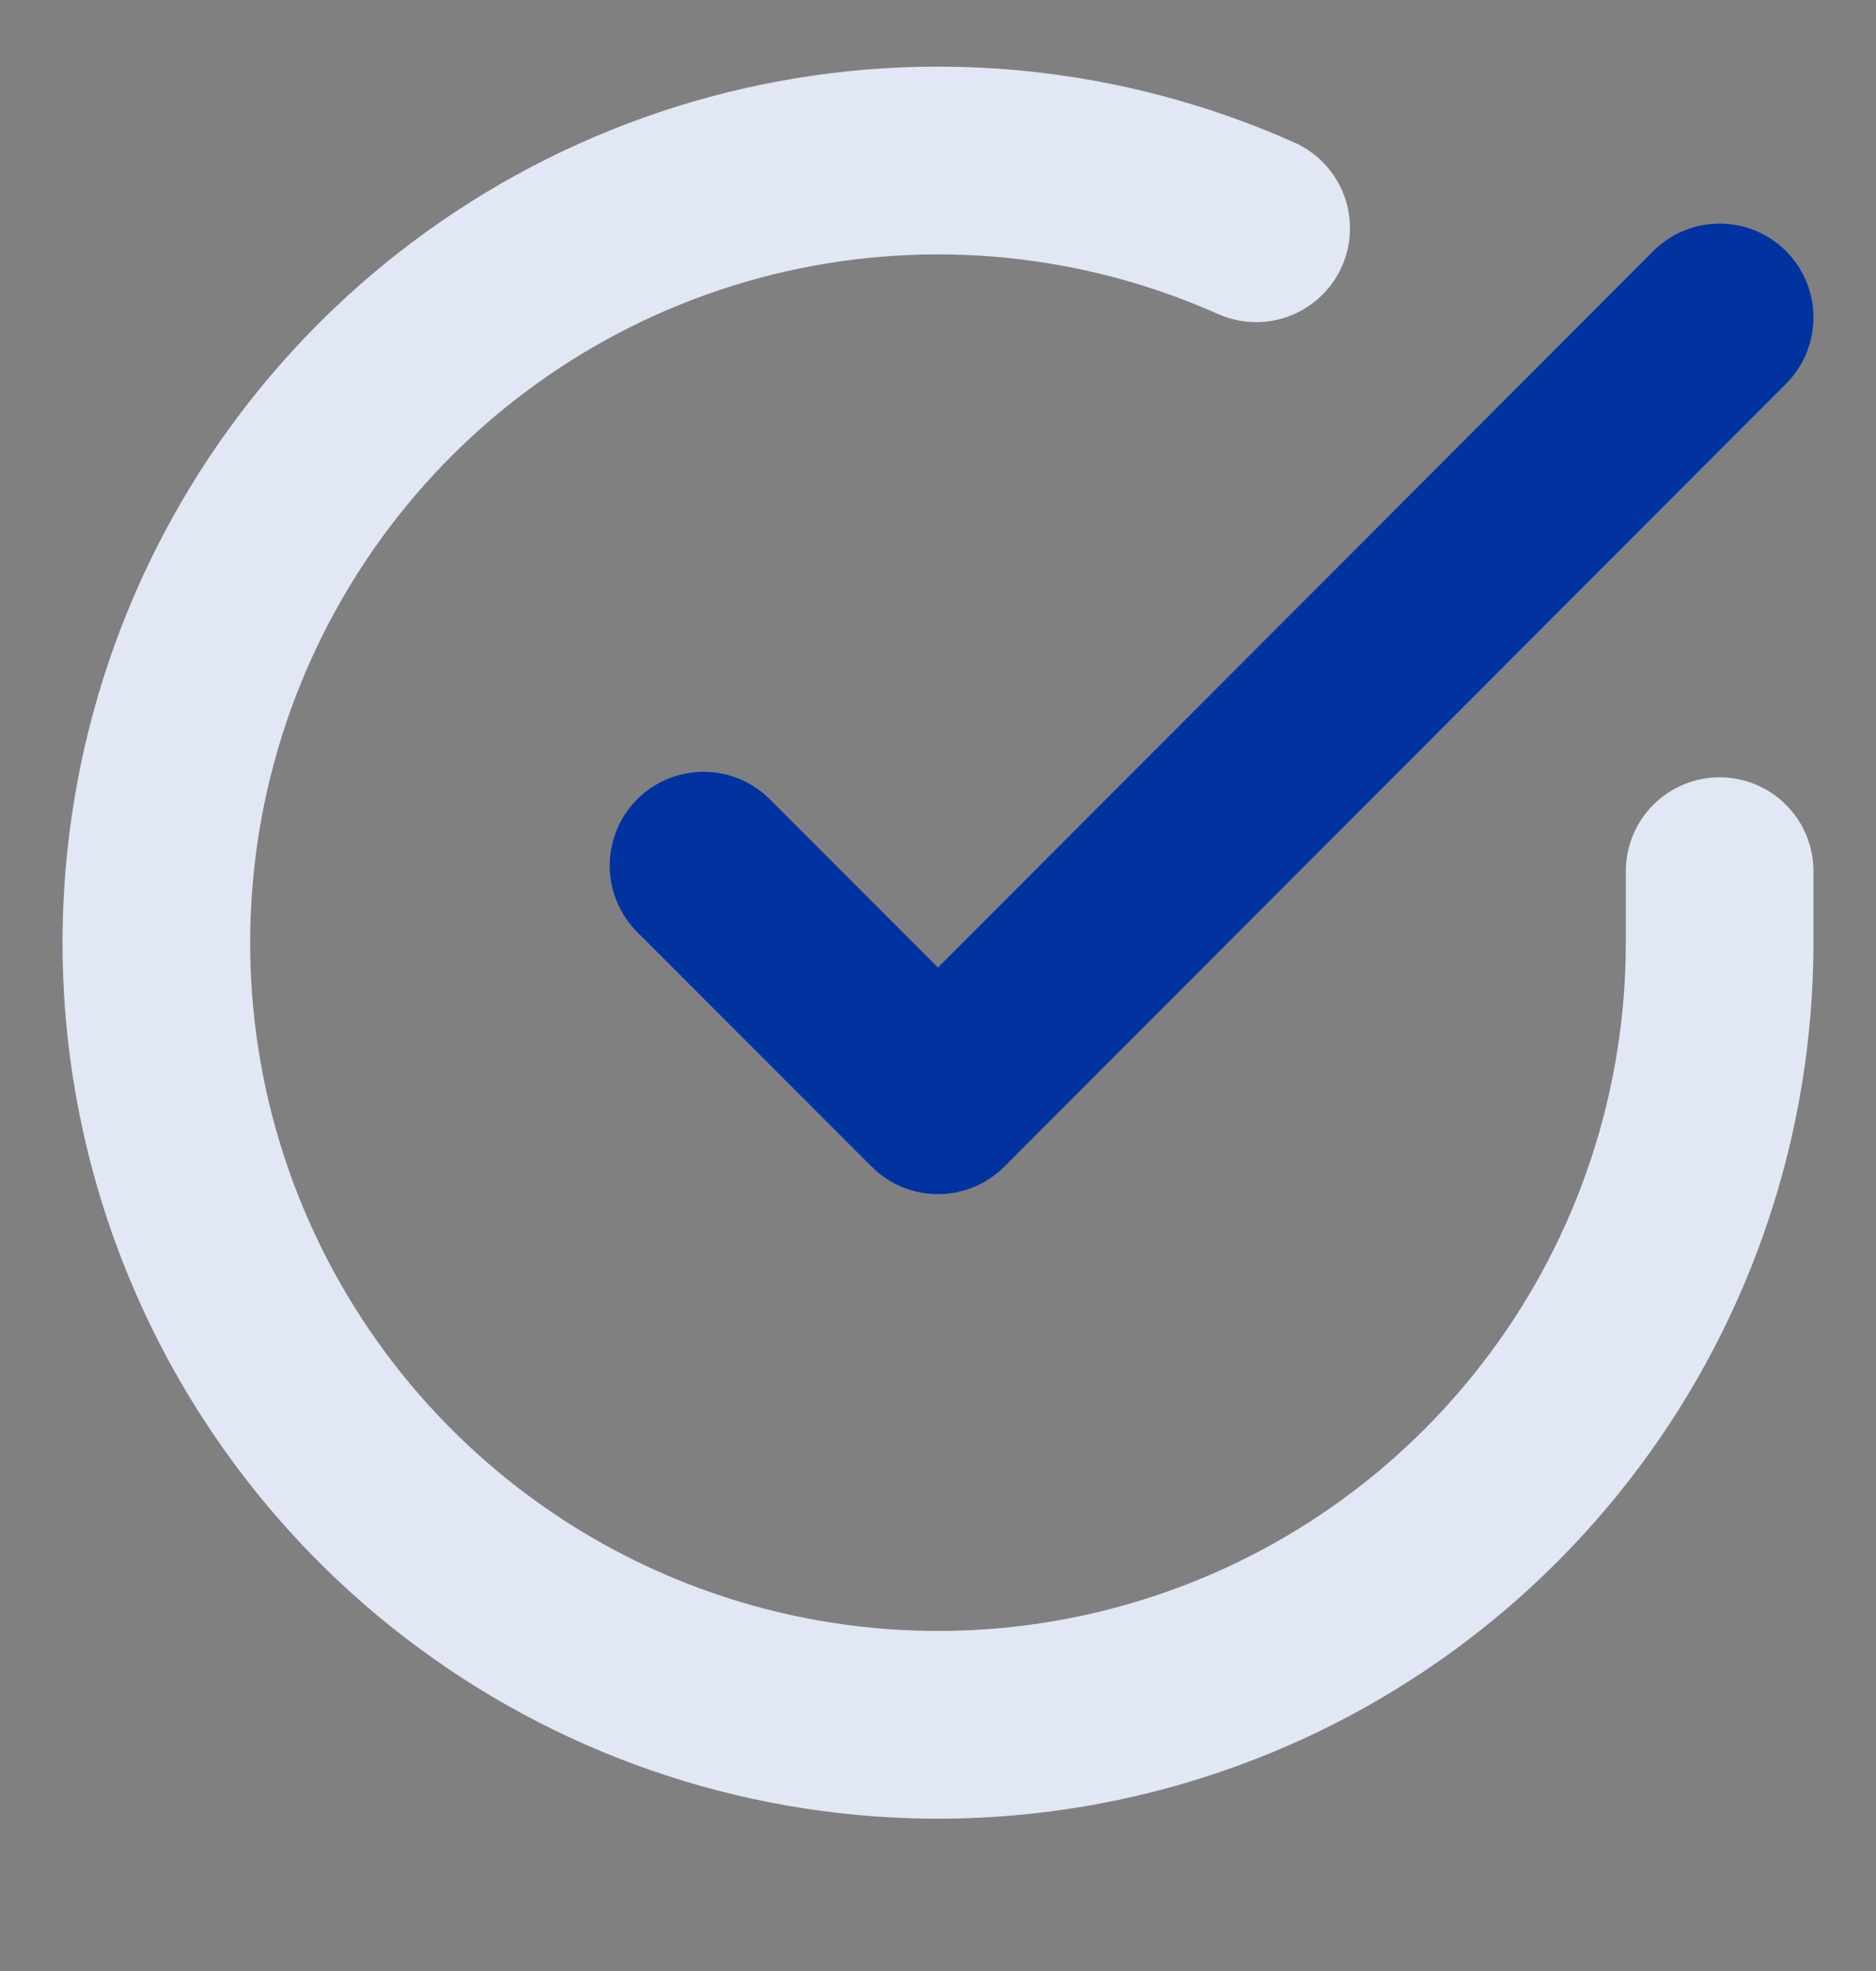 <svg width="20" height="21" viewBox="0 0 20 21" fill="none" xmlns="http://www.w3.org/2000/svg">
<rect x="0" y="0" width="20" height="21" fill="#808080" stroke="none"/>
<g clip-path="url(#clip0_113_867)">
<path d="M18.333 9.282V10.049C18.332 11.846 17.75 13.594 16.674 15.033C15.598 16.473 14.086 17.526 12.363 18.035C10.639 18.545 8.798 18.483 7.112 17.861C5.426 17.238 3.987 16.087 3.009 14.579C2.031 13.072 1.566 11.289 1.685 9.495C1.803 7.702 2.498 5.995 3.665 4.629C4.833 3.263 6.411 2.311 8.163 1.915C9.916 1.519 11.75 1.7 13.392 2.432" stroke="white" stroke-width="2" stroke-linecap="round" stroke-linejoin="round"/>
<path d="M18.333 9.282V10.049C18.332 11.846 17.75 13.594 16.674 15.033C15.598 16.473 14.086 17.526 12.363 18.035C10.639 18.545 8.798 18.483 7.112 17.861C5.426 17.238 3.987 16.087 3.009 14.579C2.031 13.072 1.566 11.289 1.685 9.495C1.803 7.702 2.498 5.995 3.665 4.629C4.833 3.263 6.411 2.311 8.163 1.915C9.916 1.519 11.75 1.7 13.392 2.432" stroke="#0033A0" stroke-opacity="0.12" stroke-width="2" stroke-linecap="round" stroke-linejoin="round"/>
<path d="M18.333 3.382L10 11.723L7.5 9.223" stroke="#0033A0" stroke-width="2" stroke-linecap="round" stroke-linejoin="round"/>
</g>
<defs>
<clipPath id="clip0_113_867">
<rect width="20" height="20" fill="white" transform="translate(0 0.048)"/>
</clipPath>
</defs>
</svg>

